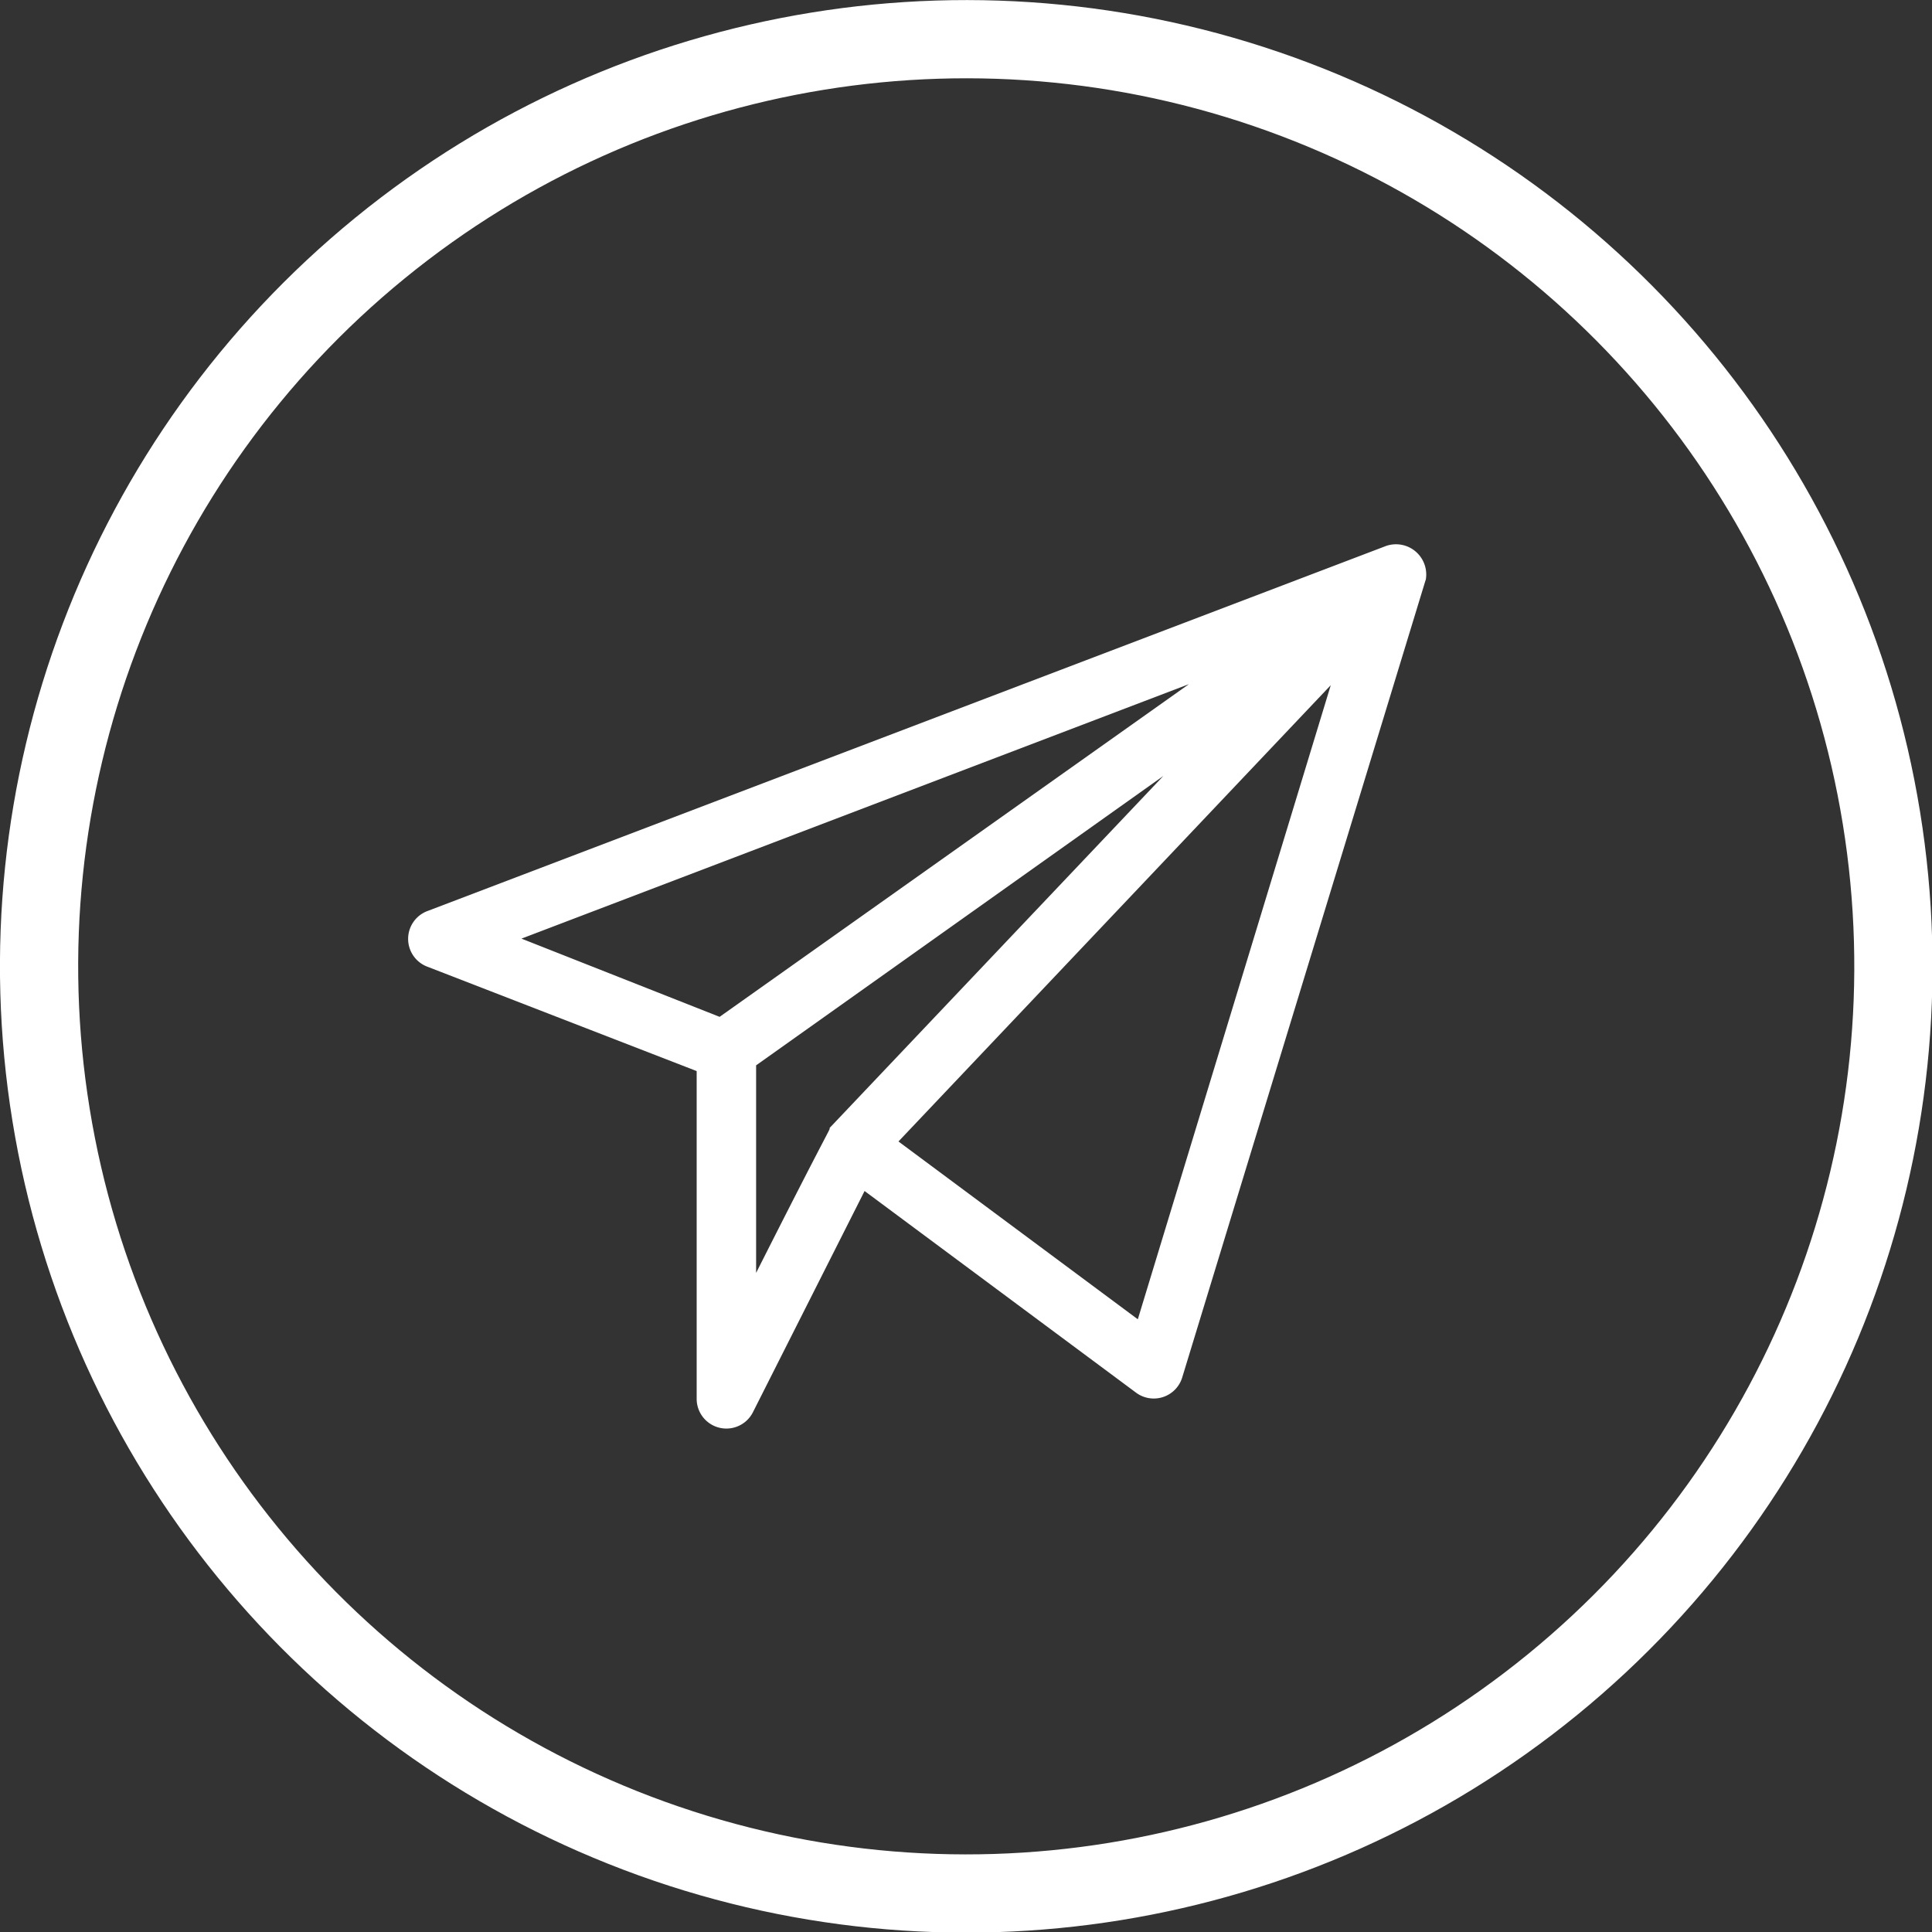 <svg xmlns="http://www.w3.org/2000/svg" viewBox="0 0 37.05 37.05"><rect x="0" y="0" width="37.05" height="37.05" fill="#333333" stroke="none"/><defs><style>.cls-1{fill:#fff;}.cls-2{fill:none;stroke:#fff;stroke-miterlimit:10;stroke-width:1.5px;}</style></defs><title>ic_send</title><g id="Layer_2" data-name="Layer 2"><g id="Layer_4" data-name="Layer 4"><path class="cls-1" d="M27.34,11.13a.58.58,0,0,0-.76-.66l-18.38,7a.57.57,0,0,0,0,1.07l5.16,2v6.28a.57.57,0,0,0,1.08.26l2.14-4.24,5.21,3.87a.57.57,0,0,0,.88-.29l4.67-15.3m-4.54,2-9,6.38L10,18Zm-8.3,7.31,7.81-5.55-6.4,6.75c0,.06.08-.17-1.41,2.78Zm7.32,4.87-4.59-3.41,8.29-8.75Z"/><circle class="cls-2" cx="18.53" cy="18.53" r="17.78" transform="translate(-2.73 3.21) rotate(-9.22)"/></g></g></svg>